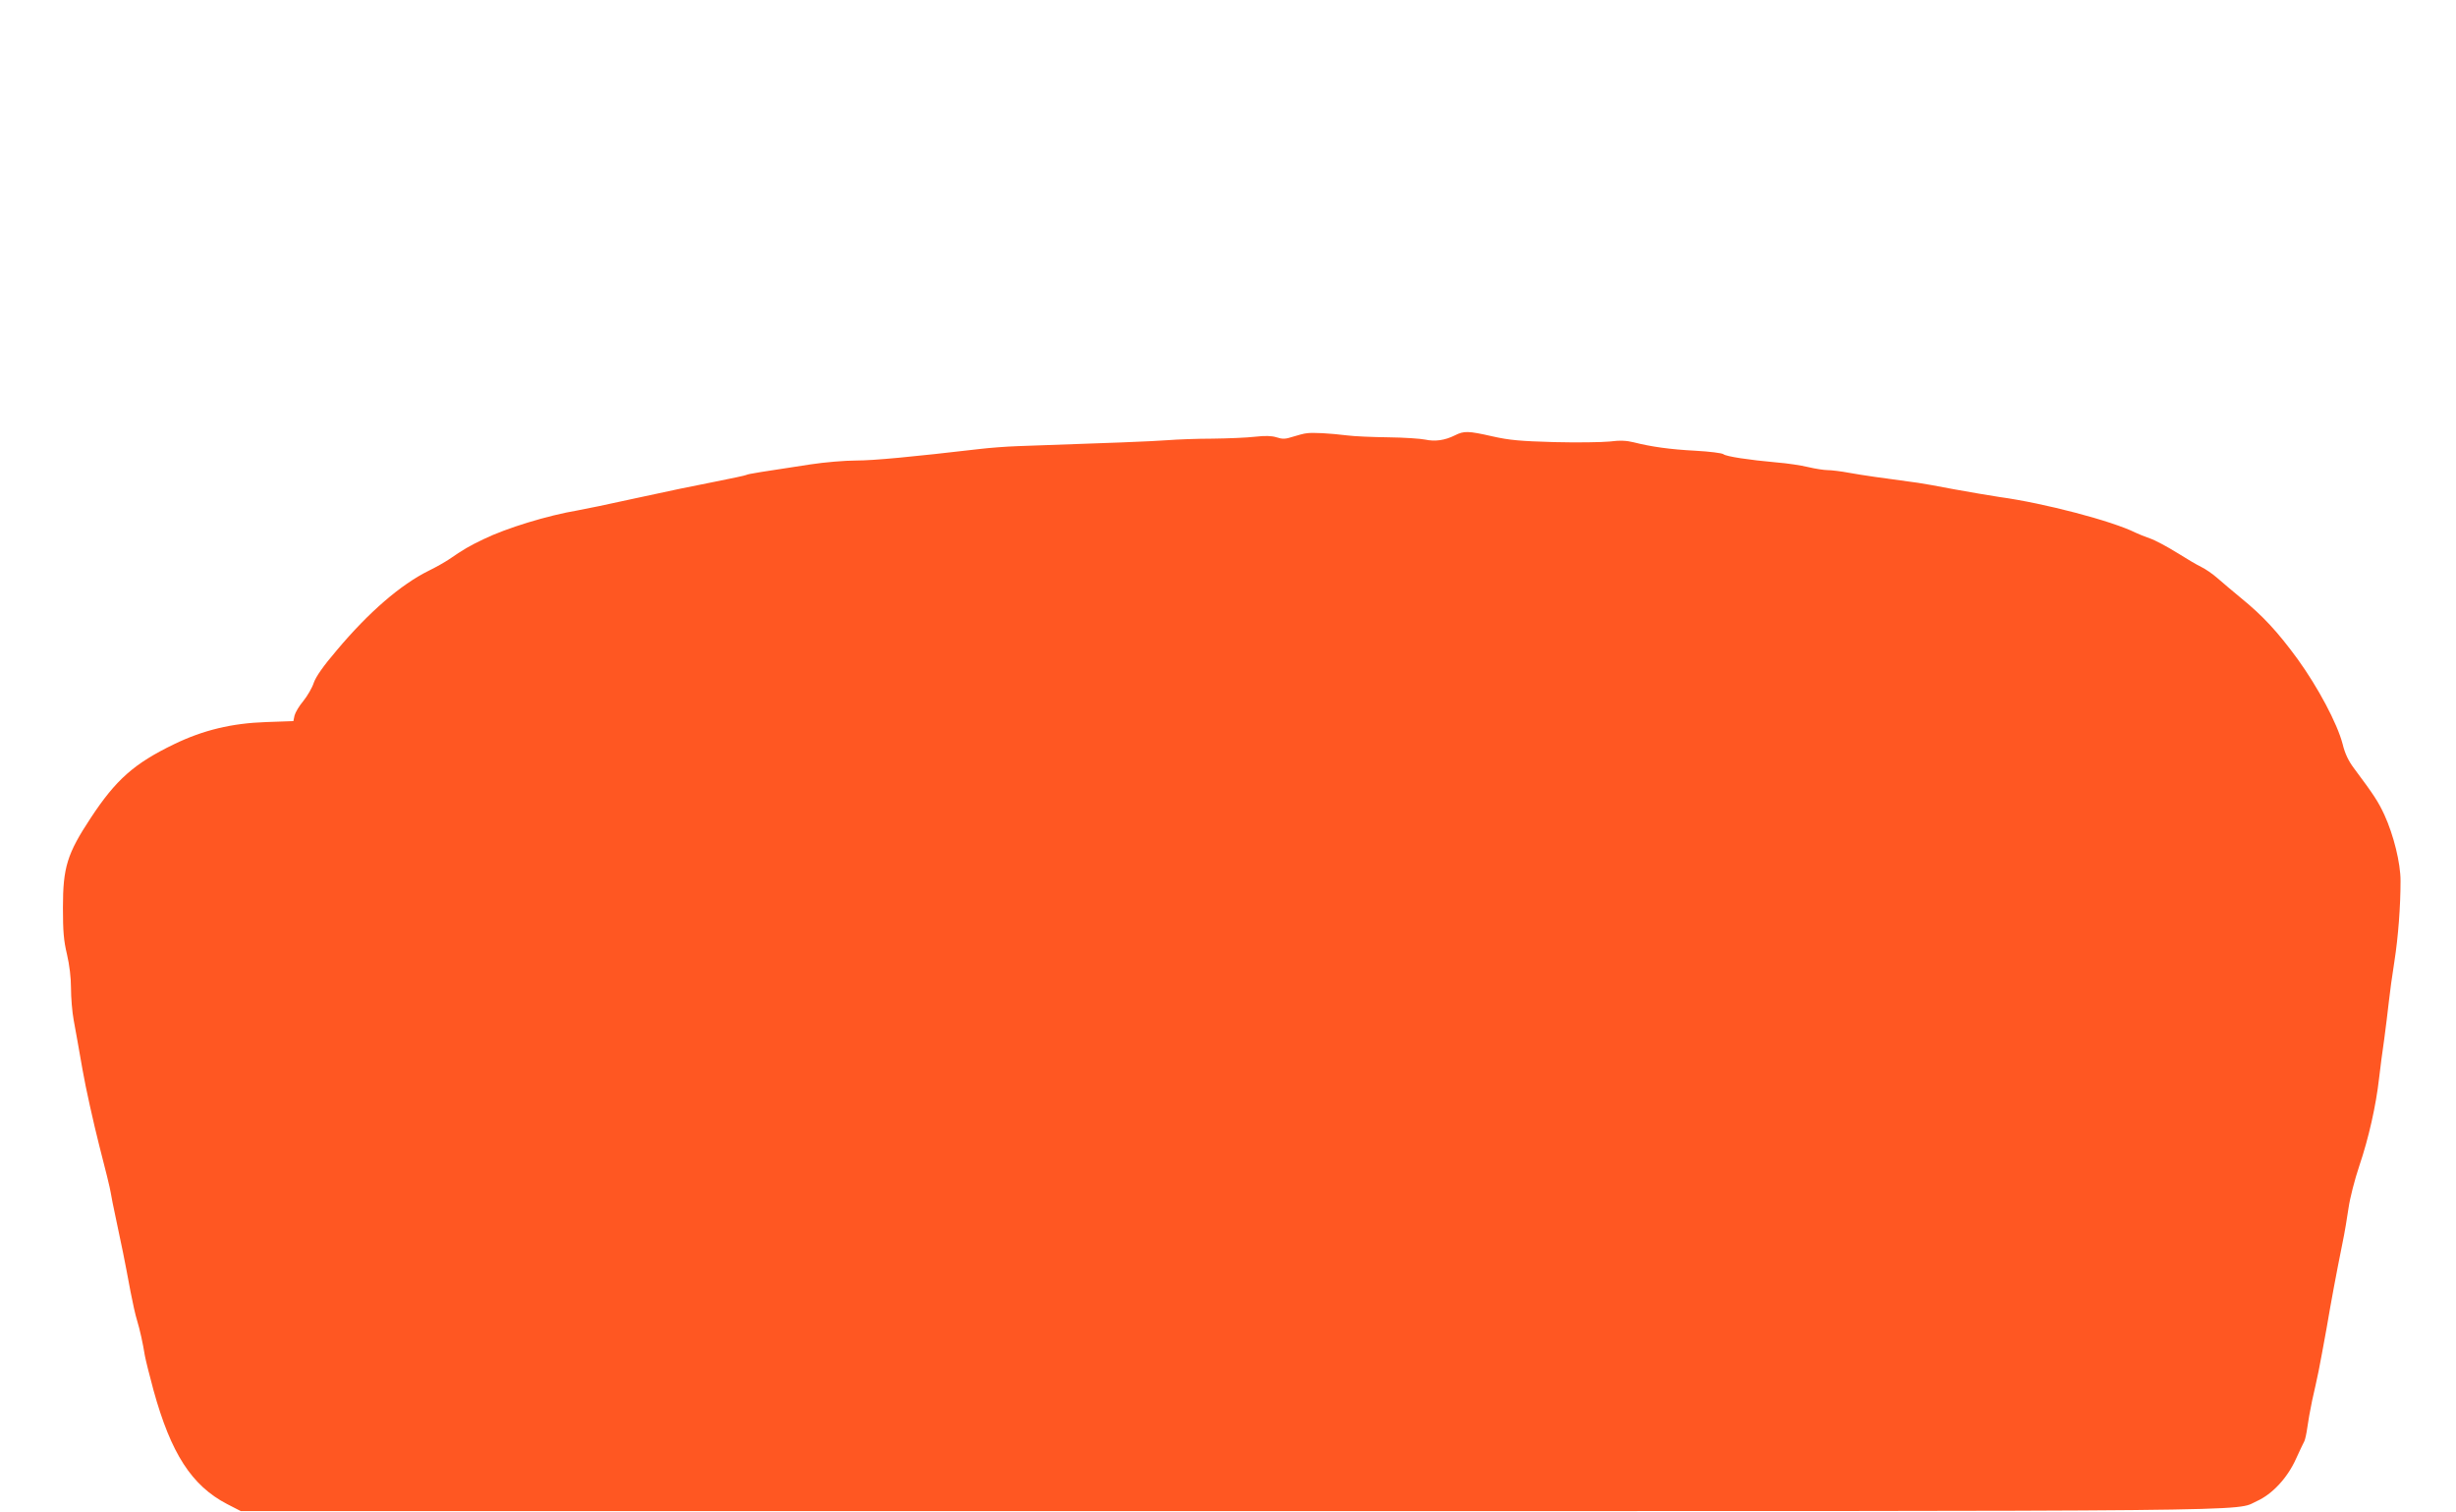 <?xml version="1.0" standalone="no"?>
<!DOCTYPE svg PUBLIC "-//W3C//DTD SVG 20010904//EN"
 "http://www.w3.org/TR/2001/REC-SVG-20010904/DTD/svg10.dtd">
<svg version="1.0" xmlns="http://www.w3.org/2000/svg"
 width="1280pt" height="788pt" viewBox="0 0 1280 788"
 preserveAspectRatio="xMidYMid meet">
<g transform="translate(0,788) scale(0.1,-0.1)"
fill="#ff5722" stroke="none">
<path d="M6810 5622 c-14 -1 -46 -10 -72 -18 -39 -13 -55 -13 -85 -3 -26 8
-58 9 -112 3 -42 -5 -141 -9 -221 -10 -80 0 -185 -4 -235 -8 -77 -6 -308 -15
-780 -31 -60 -2 -150 -9 -200 -15 -352 -41 -552 -60 -644 -60 -58 0 -164 -9
-236 -20 -251 -38 -328 -50 -335 -55 -5 -3 -77 -18 -162 -35 -84 -16 -268 -54
-408 -85 -140 -31 -280 -60 -310 -65 -155 -26 -371 -92 -490 -150 -79 -38 -99
-50 -183 -107 -18 -12 -63 -38 -102 -57 -146 -72 -313 -216 -480 -415 -71 -83
-109 -138 -120 -170 -8 -25 -33 -68 -54 -94 -22 -26 -42 -60 -46 -76 l-6 -29
-142 -5 c-179 -6 -328 -42 -479 -115 -209 -101 -304 -185 -436 -386 -122 -185
-144 -256 -144 -466 0 -124 4 -172 21 -243 13 -56 21 -121 21 -177 0 -48 6
-123 14 -166 8 -44 29 -159 46 -258 17 -98 57 -276 87 -395 31 -119 58 -229
60 -246 2 -16 15 -79 28 -140 26 -120 45 -213 75 -375 11 -58 26 -125 34 -150
15 -49 31 -122 41 -185 4 -22 24 -103 45 -180 91 -330 199 -497 383 -593 l72
-37 5150 0 c5546 0 5235 -3 5357 52 80 36 159 120 204 220 20 43 39 85 44 93
4 9 11 40 15 70 4 30 15 93 25 140 11 47 26 117 34 155 8 39 26 138 41 220 26
152 48 271 83 445 11 52 25 136 32 185 7 50 32 148 56 219 49 145 87 314 103
456 6 52 18 145 27 205 8 61 19 148 24 195 5 47 18 141 29 210 20 128 32 288
32 420 0 92 -36 238 -84 343 -32 69 -54 103 -160 245 -27 36 -46 75 -58 125
-28 107 -128 295 -235 443 -104 142 -180 224 -294 317 -41 34 -96 80 -122 103
-26 23 -64 49 -85 59 -21 10 -79 44 -128 75 -50 31 -113 65 -140 74 -28 10
-61 23 -75 30 -122 61 -476 154 -710 186 -47 7 -152 25 -235 40 -82 16 -168
31 -190 34 -181 24 -292 40 -358 52 -42 8 -93 14 -112 14 -18 0 -64 7 -102 16
-37 9 -111 20 -163 24 -145 13 -264 31 -278 43 -8 6 -73 14 -145 18 -135 7
-232 21 -323 44 -36 9 -72 11 -125 4 -41 -4 -171 -6 -289 -3 -176 5 -234 10
-322 30 -128 29 -148 29 -196 5 -52 -26 -103 -33 -154 -22 -23 5 -110 11 -193
12 -82 1 -179 5 -215 10 -90 11 -180 16 -210 11z"/>
</g>
</svg>
